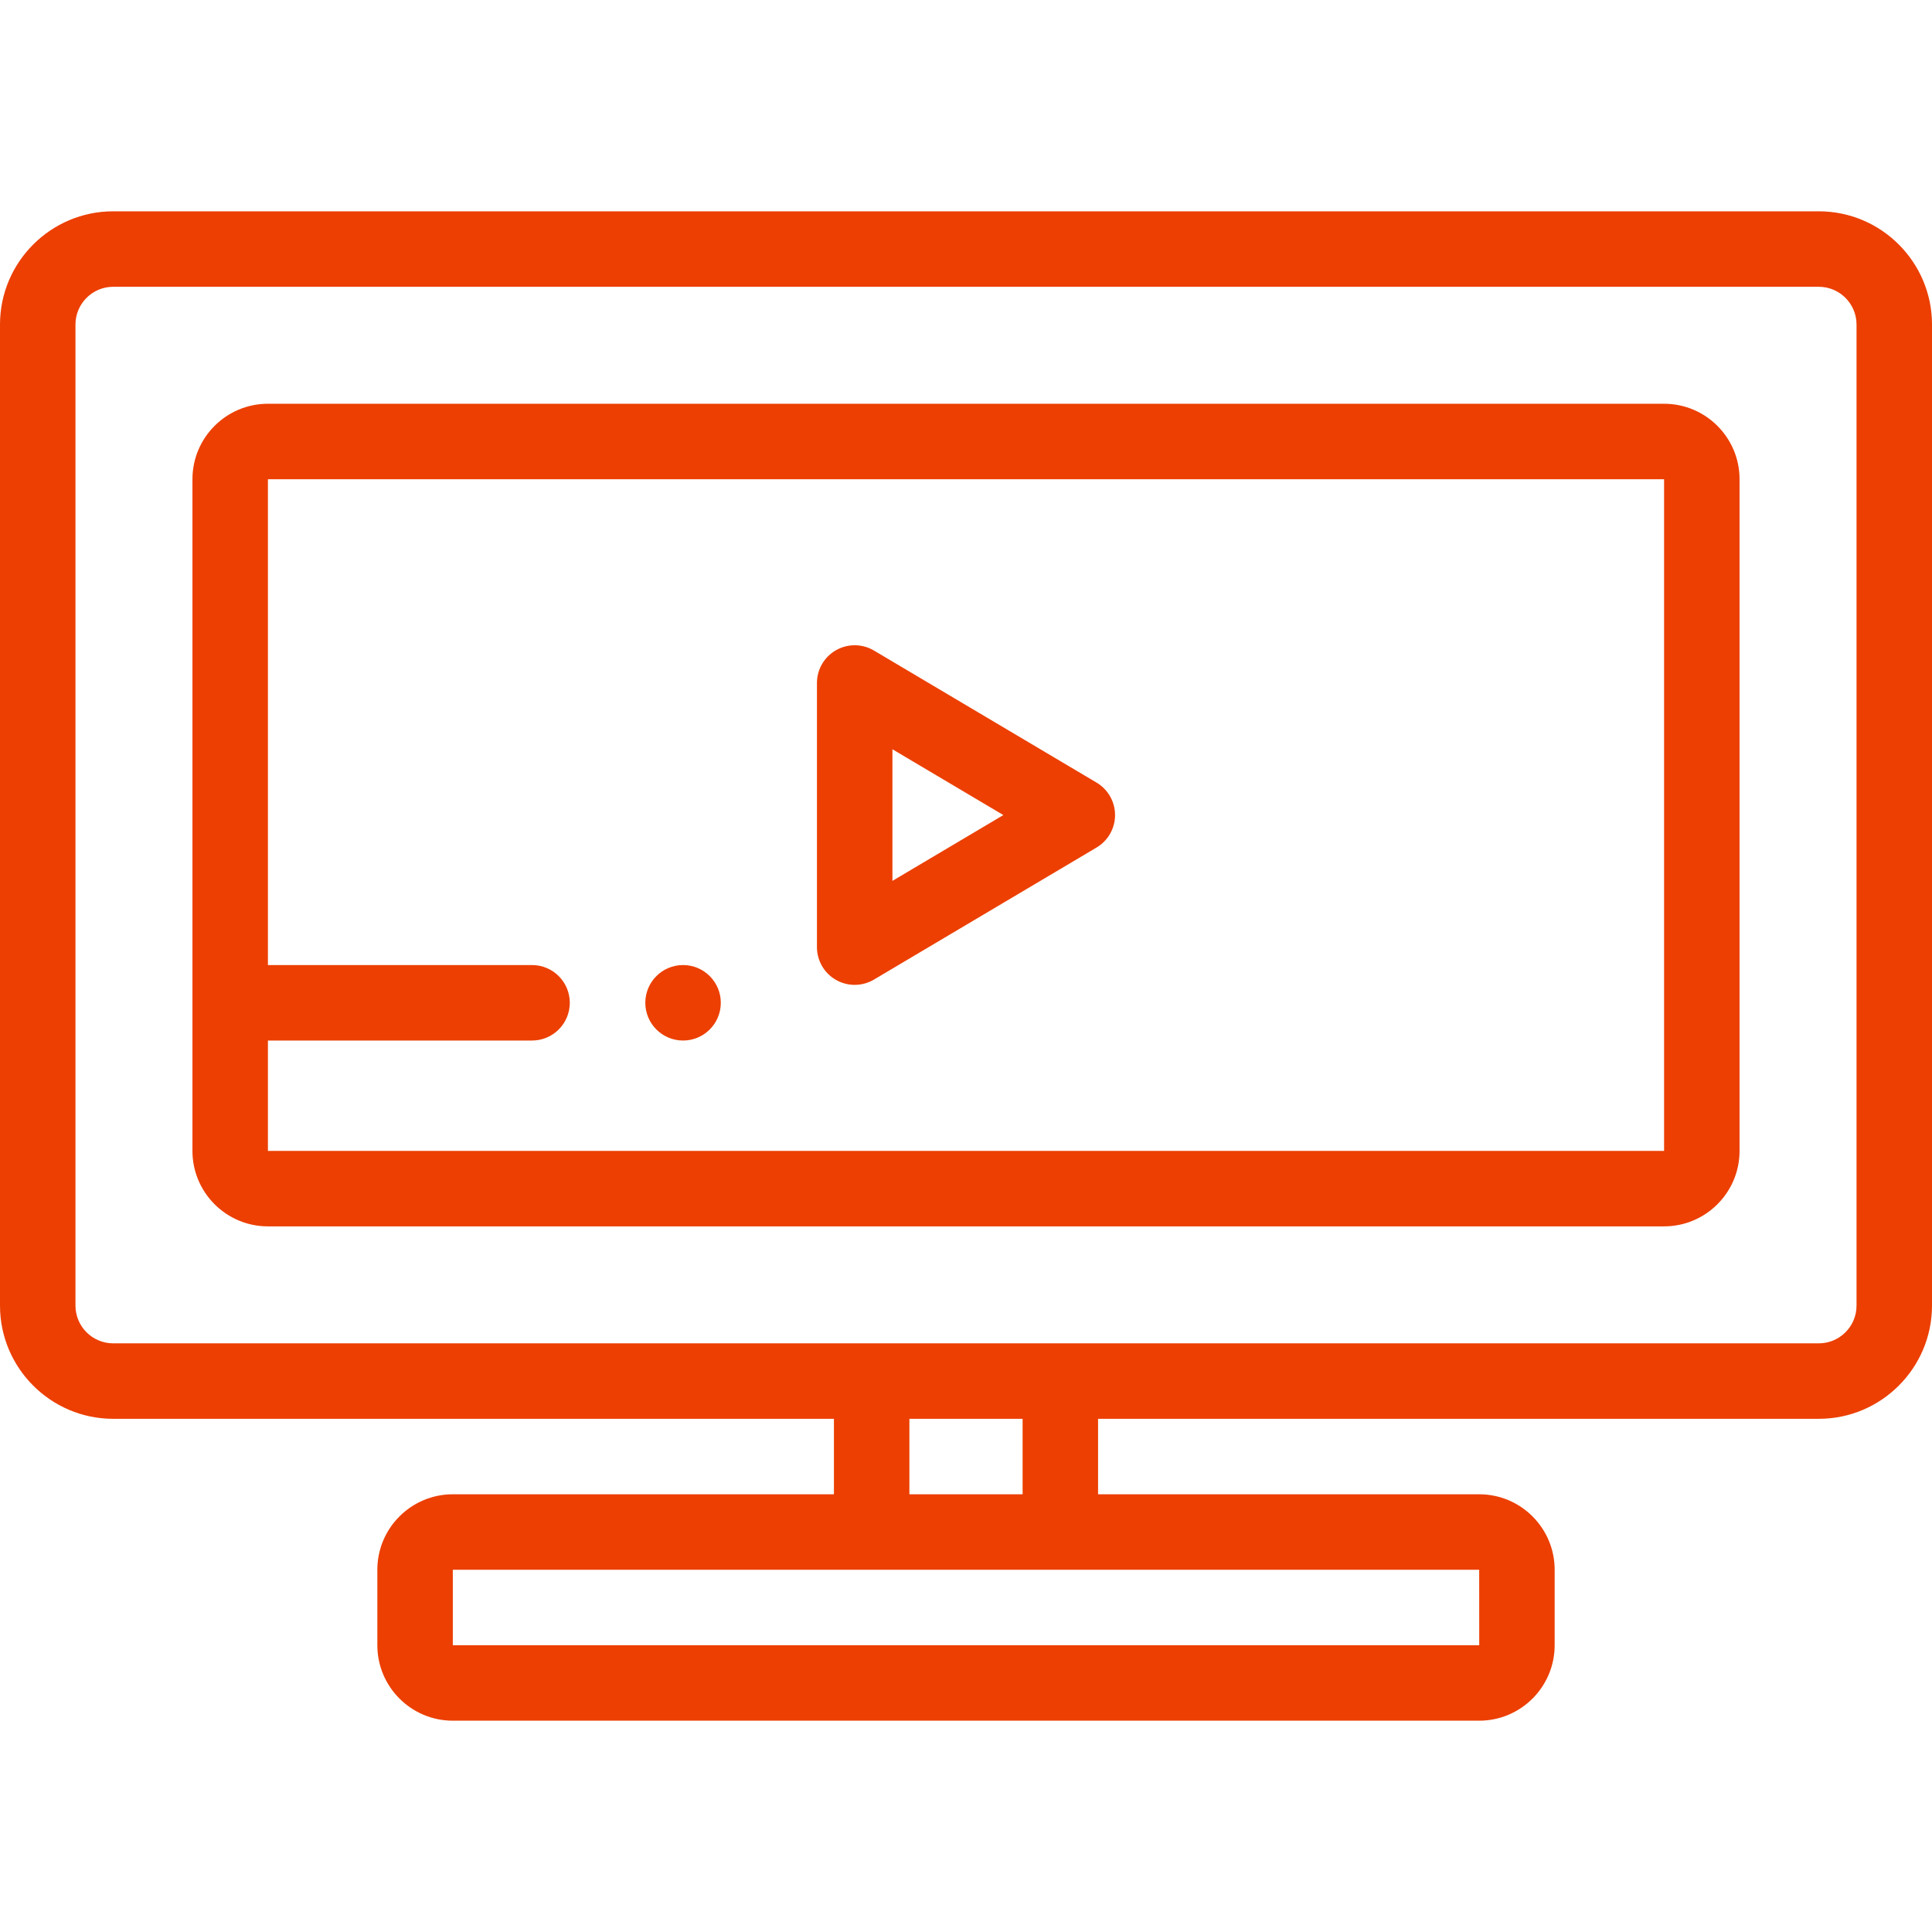 <?xml version="1.0" encoding="UTF-8" standalone="no"?>
<svg
   xmlns:dc="http://purl.org/dc/elements/1.1/"
   xmlns:cc="http://creativecommons.org/ns#"
   xmlns:rdf="http://www.w3.org/1999/02/22-rdf-syntax-ns#"
   xmlns:svg="http://www.w3.org/2000/svg"
   xmlns="http://www.w3.org/2000/svg"
   xmlns:sodipodi="http://sodipodi.sourceforge.net/DTD/sodipodi-0.dtd"
   xmlns:inkscape="http://www.inkscape.org/namespaces/inkscape"
   height="512pt"
   viewBox="0 -56 512 512"
   width="512pt"
   id="svg2"
   version="1.1"
   inkscape:version="1.0.1 (3bc2e813f5, 2020-09-07)"
   sodipodi:docname="4kxiwl4tin7ef020e90f.svg">
  <defs
     id="defs14" />
  <sodipodi:namedview
     pagecolor="#ffffff"
     bordercolor="#666666"
     borderopacity="1"
     objecttolerance="10"
     gridtolerance="10"
     guidetolerance="10"
     inkscape:pageopacity="0"
     inkscape:pageshadow="2"
     inkscape:window-width="1920"
     inkscape:window-height="1137"
     id="namedview12"
     showgrid="false"
     inkscape:zoom="0.64296197"
     inkscape:cx="181.98192"
     inkscape:cy="391.50633"
     inkscape:window-x="1072"
     inkscape:window-y="224"
     inkscape:window-maximized="1"
     inkscape:current-layer="svg2"
     inkscape:document-rotation="0" />
  <path
     d="m482 0h-452c-16.539 0-30 13.461-30 30v260c0 16.539 13.461 30 30 30h191v20h-101c-11.031 0-20 8.969-20 20v20c0 11.031 8.969 20 20 20h272c11.031 0 20-8.969 20-20v-20c0-11.031-8.969-20-20-20h-101v-20h191c16.539 0 30-13.461 30-30v-260c0-16.539-13.461-30-30-30zm-241 320h30v20h-30zm151 40 .012 20s0 0-.012 0h-272v-20zm100-70c0 5.52-4.488 10-10 10h-452c-5.512 0-10-4.48-10-10v-260c0-5.512 4.488-10 10-10h452c5.512 0 10 4.488 10 10zm0 0"
     id="path4"
     style="fill:#ec3f01;fill-opacity:1" />
  <path
     d="m226.5 205c-1.707 0-3.414-.438-4.949-1.312-3.121-1.777-5.051-5.094-5.051-8.688v-70c0-3.594 1.93-6.91 5.051-8.688 3.121-1.781 6.961-1.746 10.051.086l59 35c3.035 1.805 4.898 5.07 4.898 8.602s-1.863 6.801-4.898 8.602l-59 35c-1.57.93-3.336 1.398-5.102 1.398zm10-62.441v34.883l29.398-17.441zm0 0"
     id="path6"
     style="fill:#ec3f01;fill-opacity:1" />
  <path
     d="m441 51h-370c-11.031 0-20 8.969-20 20v178c0 11.031 8.969 20 20 20h370c11.031 0 20-8.969 20-20v-178c0-11.031-8.969-20-20-20zm0 198h-370v-29.25h70c5.52 0 10-4.48 10-10s-4.48-10-10-10h-70v-128.75h370zm0 0"
     id="path8"
     style="fill:#ec3f01;fill-opacity:1" />
  <path
     d="m181.02 219.75c-5.523 0-10.004-4.477-10.004-10s4.473-10 9.996-10h.008c5.523 0 10 4.477 10 10s-4.477 10-10 10zm0 0"
     id="path10"
     style="fill:#ec3f01;fill-opacity:1" />
</svg>
